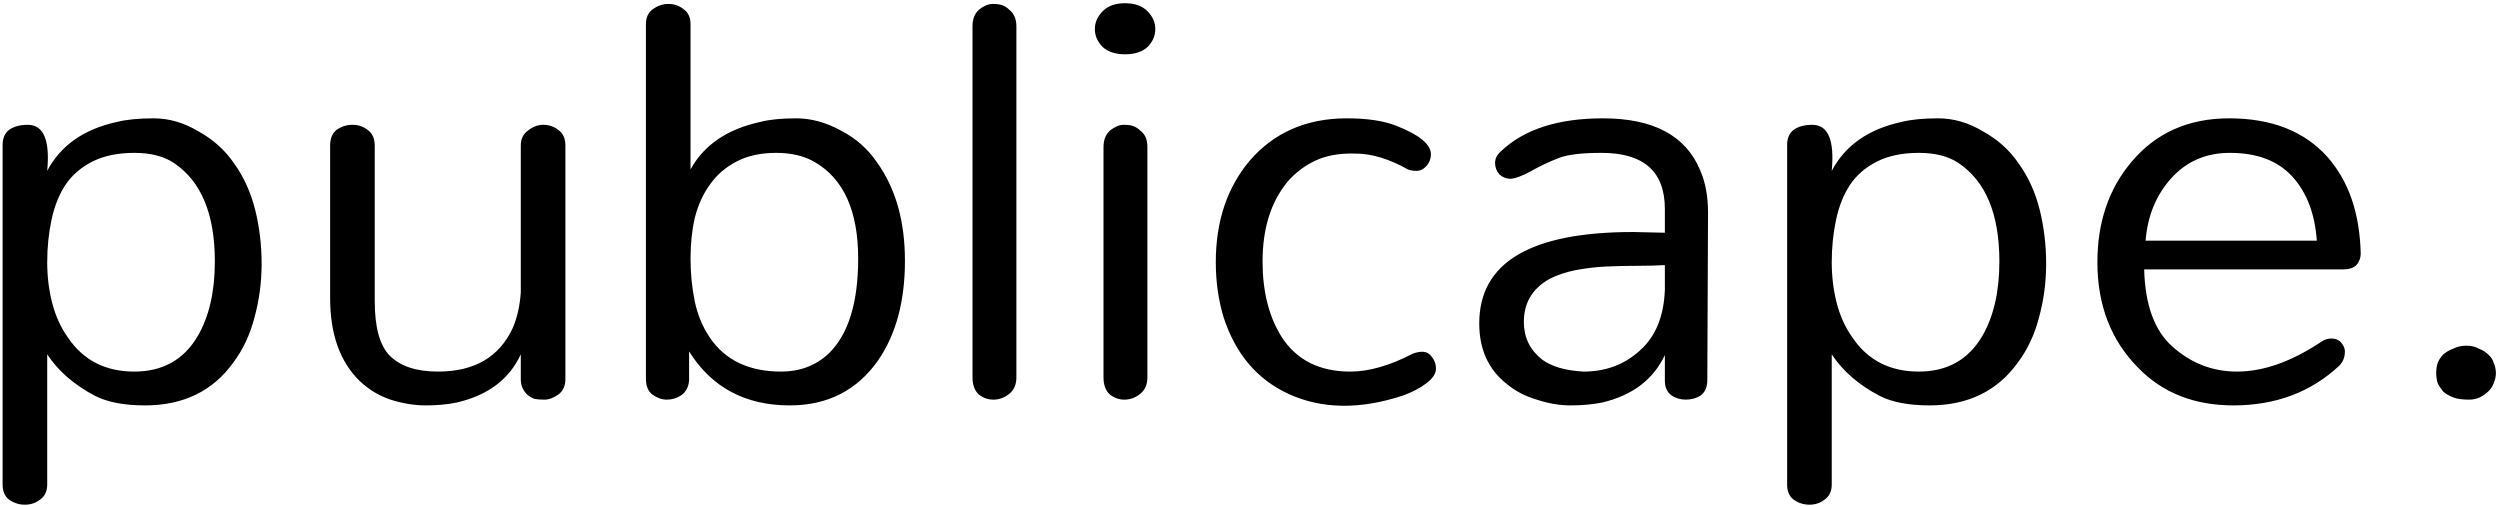 <svg width="563" height="114" viewBox="0 0 563 114" fill="none" xmlns="http://www.w3.org/2000/svg">
<path d="M10.633 38.476C13.657 32.751 18.896 29.078 26.349 27.458C28.51 26.918 31.264 26.648 34.613 26.648C38.069 26.648 41.418 27.62 44.658 29.565C48.007 31.401 50.707 33.831 52.76 36.856C54.92 39.88 56.486 43.337 57.458 47.225C58.43 51.114 58.916 55.165 58.916 59.377C58.916 63.59 58.376 67.641 57.296 71.529C56.324 75.31 54.758 78.658 52.597 81.575C47.953 88.056 41.31 91.296 32.668 91.296C28.024 91.296 24.297 90.594 21.489 89.19C16.736 86.706 13.117 83.573 10.633 79.792V109.119C10.633 110.631 10.093 111.765 9.013 112.522C8.041 113.278 6.906 113.656 5.61 113.656C4.314 113.656 3.126 113.278 2.046 112.522C1.073 111.765 0.587 110.631 0.587 109.119V32.643C0.587 31.131 1.073 29.997 2.046 29.241C3.126 28.484 4.53 28.106 6.258 28.106C9.823 28.106 11.281 31.563 10.633 38.476ZM14.684 41.717C13.279 43.877 12.253 46.469 11.605 49.494C10.957 52.518 10.633 55.705 10.633 59.053C10.633 62.294 11.011 65.372 11.767 68.289C12.523 71.205 13.711 73.797 15.332 76.066C18.788 81.143 23.757 83.681 30.238 83.681C36.611 83.681 41.364 81.035 44.496 75.742C47.089 71.313 48.385 65.696 48.385 58.891C48.385 48.197 45.306 40.798 39.149 36.694C36.881 35.181 33.911 34.425 30.238 34.425C26.565 34.425 23.433 35.073 20.84 36.37C18.248 37.666 16.196 39.448 14.684 41.717ZM127.329 85.301C127.329 86.921 126.789 88.11 125.709 88.866C124.628 89.622 123.602 90 122.63 90C121.766 90 121.01 89.946 120.362 89.838C119.822 89.622 119.336 89.352 118.903 89.028C117.823 88.056 117.283 86.868 117.283 85.463V79.792C114.691 85.409 109.884 89.028 102.863 90.648C100.811 91.08 98.488 91.296 95.896 91.296C93.303 91.296 90.657 90.864 87.957 90C85.364 89.136 83.042 87.732 80.99 85.787C76.561 81.467 74.347 75.256 74.347 67.154V32.805C74.347 31.185 74.833 29.997 75.805 29.241C76.885 28.484 78.073 28.106 79.369 28.106C80.665 28.106 81.8 28.484 82.772 29.241C83.852 29.997 84.392 31.185 84.392 32.805V67.802C84.392 73.743 85.526 77.848 87.795 80.117C90.171 82.493 93.79 83.681 98.65 83.681C106.86 83.681 112.476 80.386 115.501 73.797C116.473 71.529 117.067 68.883 117.283 65.858V32.805C117.283 31.293 117.823 30.159 118.903 29.402C119.984 28.538 121.118 28.106 122.306 28.106C123.602 28.106 124.736 28.484 125.709 29.241C126.789 29.997 127.329 31.185 127.329 32.805V85.301ZM177.867 91.296C167.822 91.296 160.261 87.246 155.184 79.144V85.625C155.076 87.138 154.482 88.272 153.402 89.028C152.429 89.676 151.349 90 150.161 90C149.081 90 148.001 89.622 146.921 88.866C145.948 88.11 145.462 86.921 145.462 85.301V5.423C145.462 3.911 146.002 2.776 147.083 2.02C148.163 1.264 149.297 0.886 150.485 0.886C151.781 0.886 152.916 1.264 153.888 2.02C154.968 2.776 155.508 3.911 155.508 5.423V38.152C158.532 32.643 163.771 29.078 171.224 27.458C173.277 26.918 175.977 26.648 179.326 26.648C182.674 26.648 186.023 27.566 189.371 29.402C192.72 31.131 195.42 33.507 197.472 36.532C201.685 42.365 203.791 49.764 203.791 58.729C203.791 67.802 201.793 75.256 197.797 81.089C193.044 87.894 186.401 91.296 177.867 91.296ZM159.883 41.554C158.37 43.607 157.236 46.091 156.48 49.008C155.832 51.816 155.508 54.895 155.508 58.243C155.508 61.592 155.832 64.832 156.48 67.965C157.128 70.989 158.262 73.689 159.883 76.066C163.339 81.143 168.686 83.681 175.923 83.681C180.136 83.681 183.7 82.331 186.617 79.63C191.045 75.31 193.26 68.181 193.26 58.243C193.26 47.549 190.019 40.312 183.538 36.532C181.162 35.127 178.245 34.425 174.789 34.425C171.332 34.425 168.362 35.073 165.878 36.37C163.393 37.666 161.395 39.394 159.883 41.554ZM219.009 5.909C219.009 4.289 219.495 3.046 220.467 2.182C221.547 1.318 222.573 0.886 223.545 0.886C224.517 0.886 225.274 0.994 225.814 1.21C226.354 1.426 226.84 1.75 227.272 2.182C228.352 3.046 228.892 4.289 228.892 5.909V84.977C228.892 86.597 228.352 87.84 227.272 88.704C226.192 89.568 225.003 90 223.707 90C222.519 90 221.439 89.622 220.467 88.866C219.495 88.002 219.009 86.706 219.009 84.977V5.909ZM260.174 6.557C260.174 8.069 259.58 9.419 258.392 10.608C257.204 11.688 255.53 12.228 253.369 12.228C251.209 12.228 249.535 11.688 248.347 10.608C247.158 9.419 246.564 8.069 246.564 6.557C246.564 5.045 247.158 3.695 248.347 2.506C249.535 1.318 251.209 0.724 253.369 0.724C255.53 0.724 257.204 1.318 258.392 2.506C259.58 3.695 260.174 5.045 260.174 6.557ZM248.509 33.129C248.509 31.509 248.995 30.267 249.967 29.402C251.047 28.538 252.073 28.106 253.045 28.106C254.017 28.106 254.774 28.214 255.314 28.43C255.854 28.646 256.34 28.971 256.772 29.402C257.852 30.159 258.392 31.401 258.392 33.129V84.977C258.392 86.597 257.852 87.84 256.772 88.704C255.692 89.568 254.503 90 253.207 90C252.019 90 250.939 89.622 249.967 88.866C248.995 88.002 248.509 86.706 248.509 84.977V33.129ZM273.796 59.053C273.796 49.872 276.334 42.257 281.411 36.208C286.92 29.835 294.211 26.648 303.284 26.648C307.821 26.648 311.494 27.188 314.302 28.268C319.595 30.321 322.241 32.481 322.241 34.749C322.241 35.721 321.917 36.586 321.269 37.342C320.621 38.098 319.865 38.476 319.001 38.476C318.245 38.476 317.597 38.368 317.057 38.152C312.844 35.776 308.901 34.587 305.229 34.587C301.664 34.479 298.64 35.019 296.155 36.208C293.671 37.396 291.565 39.016 289.836 41.068C286.164 45.605 284.328 51.546 284.328 58.891C284.328 65.588 285.732 71.205 288.54 75.742C291.889 81.035 297.074 83.681 304.095 83.681C308.307 83.681 313.006 82.331 318.191 79.63C320.027 78.982 321.323 79.09 322.079 79.954C322.944 80.819 323.376 81.845 323.376 83.033C323.376 84.113 322.674 85.193 321.269 86.273C319.865 87.354 318.137 88.272 316.084 89.028C306.363 92.268 297.722 92.16 290.16 88.704C283.139 85.463 278.279 79.738 275.578 71.529C274.39 67.641 273.796 63.482 273.796 59.053ZM367.798 52.248L374.927 52.41V47.063C374.927 38.638 370.174 34.425 360.669 34.425C356.24 34.425 353.054 34.803 351.109 35.559C348.841 36.424 346.681 37.45 344.628 38.638C342.576 39.718 341.064 40.258 340.092 40.258C339.228 40.258 338.418 39.934 337.661 39.286C337.013 38.53 336.689 37.666 336.689 36.694C336.689 35.721 337.121 34.857 337.985 34.101C343.17 29.133 350.839 26.648 360.993 26.648C372.335 26.648 379.626 30.537 382.866 38.314C384.055 41.014 384.649 44.201 384.649 47.873L384.487 85.625C384.487 87.138 384.001 88.272 383.028 89.028C382.056 89.676 380.922 90 379.626 90C378.438 90 377.358 89.676 376.385 89.028C375.413 88.272 374.927 87.192 374.927 85.787V79.954C372.335 85.463 367.636 89.028 360.831 90.648C358.671 91.08 356.294 91.296 353.702 91.296C351.218 91.296 348.679 90.864 346.087 90C343.494 89.244 341.226 88.056 339.282 86.435C335.177 83.195 333.125 78.658 333.125 72.825C333.125 59.107 344.682 52.248 367.798 52.248ZM374.927 59.701C373.091 59.809 370.985 59.863 368.608 59.863C366.34 59.863 364.018 59.917 361.641 60.025C359.373 60.133 357.104 60.403 354.836 60.835C352.676 61.267 350.731 61.916 349.003 62.78C345.115 64.94 343.17 68.181 343.17 72.501C343.17 75.958 344.52 78.766 347.221 80.927C349.381 82.547 352.514 83.465 356.618 83.681C361.587 83.681 365.8 82.115 369.256 78.982C372.821 75.85 374.711 71.259 374.927 65.21V59.701ZM412.508 38.476C415.532 32.751 420.771 29.078 428.224 27.458C430.385 26.918 433.139 26.648 436.488 26.648C439.944 26.648 443.293 27.62 446.533 29.565C449.882 31.401 452.582 33.831 454.634 36.856C456.795 39.88 458.361 43.337 459.333 47.225C460.305 51.114 460.791 55.165 460.791 59.377C460.791 63.59 460.251 67.641 459.171 71.529C458.199 75.31 456.633 78.658 454.472 81.575C449.828 88.056 443.185 91.296 434.543 91.296C429.899 91.296 426.172 90.594 423.364 89.19C418.611 86.706 414.992 83.573 412.508 79.792V109.119C412.508 110.631 411.968 111.765 410.888 112.522C409.916 113.278 408.781 113.656 407.485 113.656C406.189 113.656 405.001 113.278 403.921 112.522C402.948 111.765 402.462 110.631 402.462 109.119V32.643C402.462 31.131 402.948 29.997 403.921 29.241C405.001 28.484 406.405 28.106 408.133 28.106C411.698 28.106 413.156 31.563 412.508 38.476ZM416.559 41.717C415.154 43.877 414.128 46.469 413.48 49.494C412.832 52.518 412.508 55.705 412.508 59.053C412.508 62.294 412.886 65.372 413.642 68.289C414.398 71.205 415.586 73.797 417.207 76.066C420.663 81.143 425.632 83.681 432.113 83.681C438.486 83.681 443.239 81.035 446.371 75.742C448.964 71.313 450.26 65.696 450.26 58.891C450.26 48.197 447.181 40.798 441.024 36.694C438.756 35.181 435.786 34.425 432.113 34.425C428.44 34.425 425.308 35.073 422.716 36.37C420.123 37.666 418.071 39.448 416.559 41.717ZM531.634 57.109C531.634 58.081 531.31 58.945 530.662 59.701C530.014 60.349 528.988 60.673 527.584 60.673H482.865C483.081 68.667 485.187 74.446 489.184 78.01C493.396 81.791 498.257 83.681 503.766 83.681C509.599 83.681 515.81 81.521 522.399 77.2C523.263 76.552 524.127 76.228 524.991 76.228C525.963 76.228 526.719 76.552 527.259 77.2C527.8 77.848 528.07 78.496 528.07 79.144C528.07 80.441 527.638 81.521 526.773 82.385C520.4 88.326 512.461 91.296 502.956 91.296C494.098 91.296 486.915 88.434 481.406 82.709C475.357 76.552 472.333 68.667 472.333 59.053C472.333 50.088 474.871 42.581 479.948 36.532C485.457 29.943 492.802 26.648 501.984 26.648C511.597 26.648 518.996 29.565 524.181 35.398C528.934 40.798 531.418 48.035 531.634 57.109ZM521.751 54.192C521.319 48.144 519.482 43.337 516.242 39.772C513.001 36.208 508.303 34.425 502.146 34.425C496.745 34.425 492.316 36.37 488.859 40.258C485.511 44.039 483.621 48.684 483.189 54.192H521.751ZM548.953 86.273C548.737 85.517 548.629 84.761 548.629 84.005C548.629 83.249 548.737 82.493 548.953 81.737C549.277 80.981 549.709 80.332 550.249 79.792C550.897 79.252 551.653 78.82 552.517 78.496C553.382 78.064 554.354 77.848 555.434 77.848C556.514 77.848 557.432 78.064 558.188 78.496C559.052 78.82 559.755 79.252 560.295 79.792C560.943 80.332 561.375 80.981 561.591 81.737C561.915 82.493 562.077 83.249 562.077 84.005C562.077 84.761 561.915 85.517 561.591 86.273C561.375 86.921 560.997 87.516 560.457 88.056C559.16 89.352 557.702 90 556.082 90C554.57 90 553.382 89.838 552.517 89.514C551.653 89.19 550.897 88.758 550.249 88.218C549.709 87.57 549.277 86.921 548.953 86.273Z" fill="black"/>
</svg>
